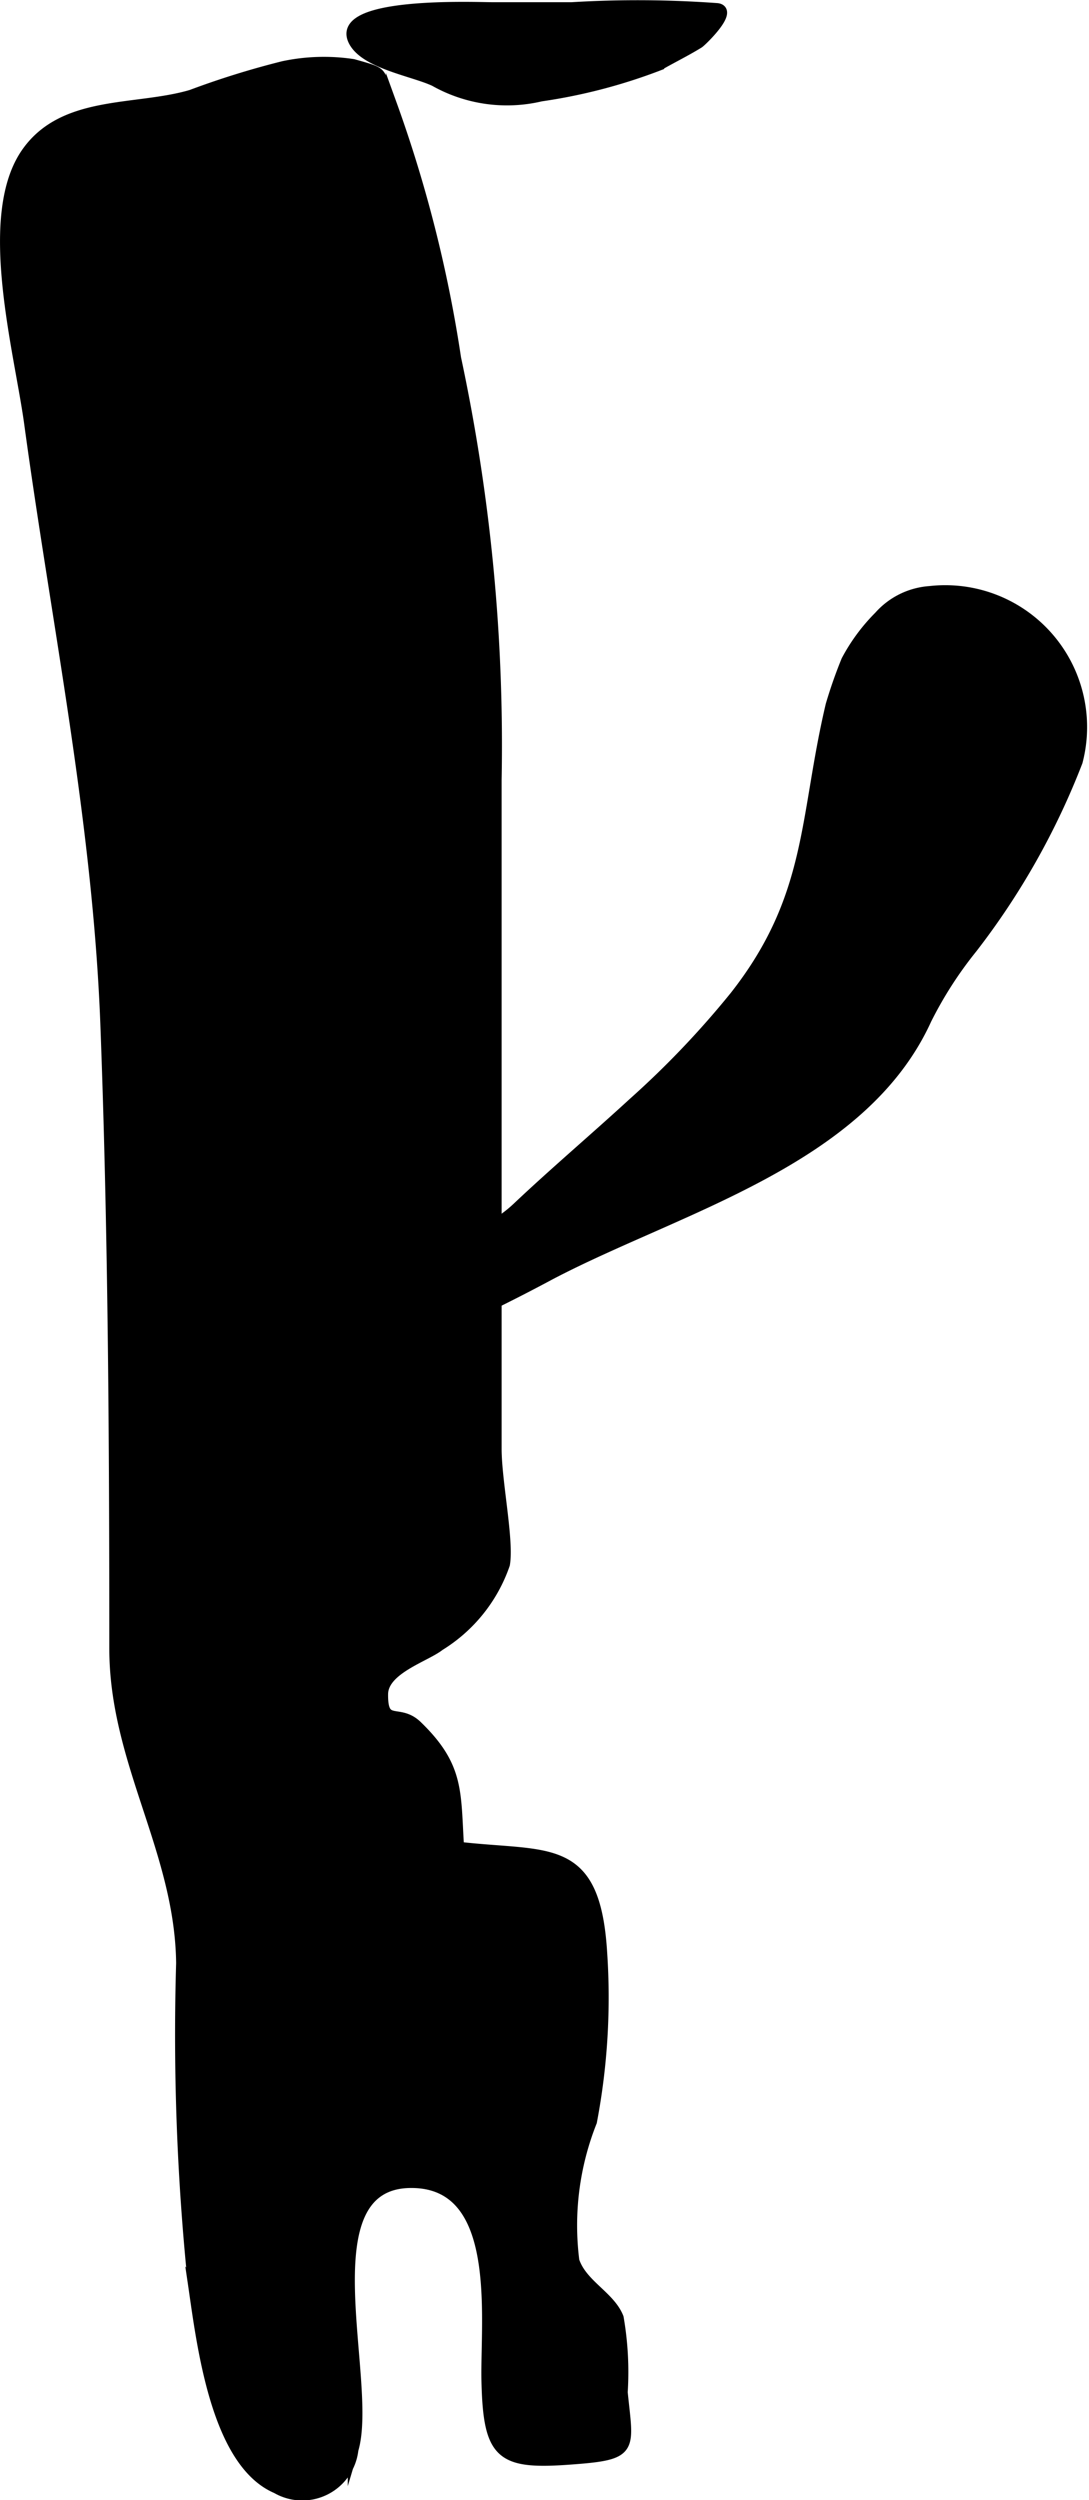 <?xml version="1.0" encoding="UTF-8"?>
<svg xmlns="http://www.w3.org/2000/svg"
     version="1.1"
     width="5.421mm"
     height="12.443mm"
     viewBox="0 0 15.366 35.272">
   <defs>
      <style type="text/css"><![CDATA[
      .a {
        stroke: #000;
        stroke-miterlimit: 10;
        stroke-width: 0.15px;
      }
    ]]></style>
   </defs>
   <path class="a"
         d="M7.632,1.356a2.077,2.077,0,0,1-1.501-.213c-.3-.14-.964-.244-1.135-.554-.313-.57,1.719-.483,1.947-.483h1.125a15.478,15.478,0,0,1,2.053.013c.228.031-.227.468-.261.488-.176.109-.385.212-.564.315A7.704,7.704,0,0,1,7.632,1.356Z"/>
   <path class="a"
         d="M1.617,23.257c0-2.94-.016-5.893-.127-8.826-.111-2.862-.691-5.636-1.076-8.468-.141-1.019-.652-2.874-.059-3.779.518-.783,1.553-.61,2.344-.843a11.979,11.979,0,0,1,1.299-.404A2.756,2.756,0,0,1,4.982.908c.518.145.309.086.537.547a18.708,18.708,0,0,1,.912,3.598,26.154,26.154,0,0,1,.572,5.95v9.438c0,.458.176,1.297.117,1.629a2.181,2.181,0,0,1-.918,1.145c-.199.158-.797.332-.801.685-.006.481.223.194.486.451.594.576.537.933.586,1.708,1.271.146,1.922-.083,2.019,1.486a9.373,9.373,0,0,1-.144,2.388,3.962,3.962,0,0,0-.248,1.963c.111.336.506.499.625.802a4.477,4.477,0,0,1,.057,1.053c.082.807.168.877-.701.942-1.018.078-1.19-.04-1.213-1.116-.016-.889.232-2.79-1.07-2.784-1.504.006-.529,2.806-.816,3.768a.722.722,0,0,1-1.08.543c-.869-.371-1.057-2.083-1.18-2.914a34.371,34.371,0,0,1-.162-4.494C2.541,26.107,1.617,24.86,1.617,23.257Z"/>
   <path class="a"
         d="M8.939,15.557a12.835,12.835,0,0,0,1.431-1.502c1.101-1.401.978-2.514,1.355-4.108a6.599,6.599,0,0,1,.22-.628,2.615,2.615,0,0,1,.46-.623,1.053,1.053,0,0,1,.716-.353,1.927,1.927,0,0,1,2.081,2.402,10.443,10.443,0,0,1-1.485,2.631,5.556,5.556,0,0,0-.646,1.005c-.91,1.999-3.508,2.655-5.312,3.603a25.157,25.157,0,0,1-3.312,1.482c-.541.189-1.605.826-2.164.645.635-.919,2.471-1.552,3.4-2.201.561-.391,1.132-.417,1.615-.872C7.83,16.535,8.396,16.056,8.939,15.557Z"/>
</svg>
